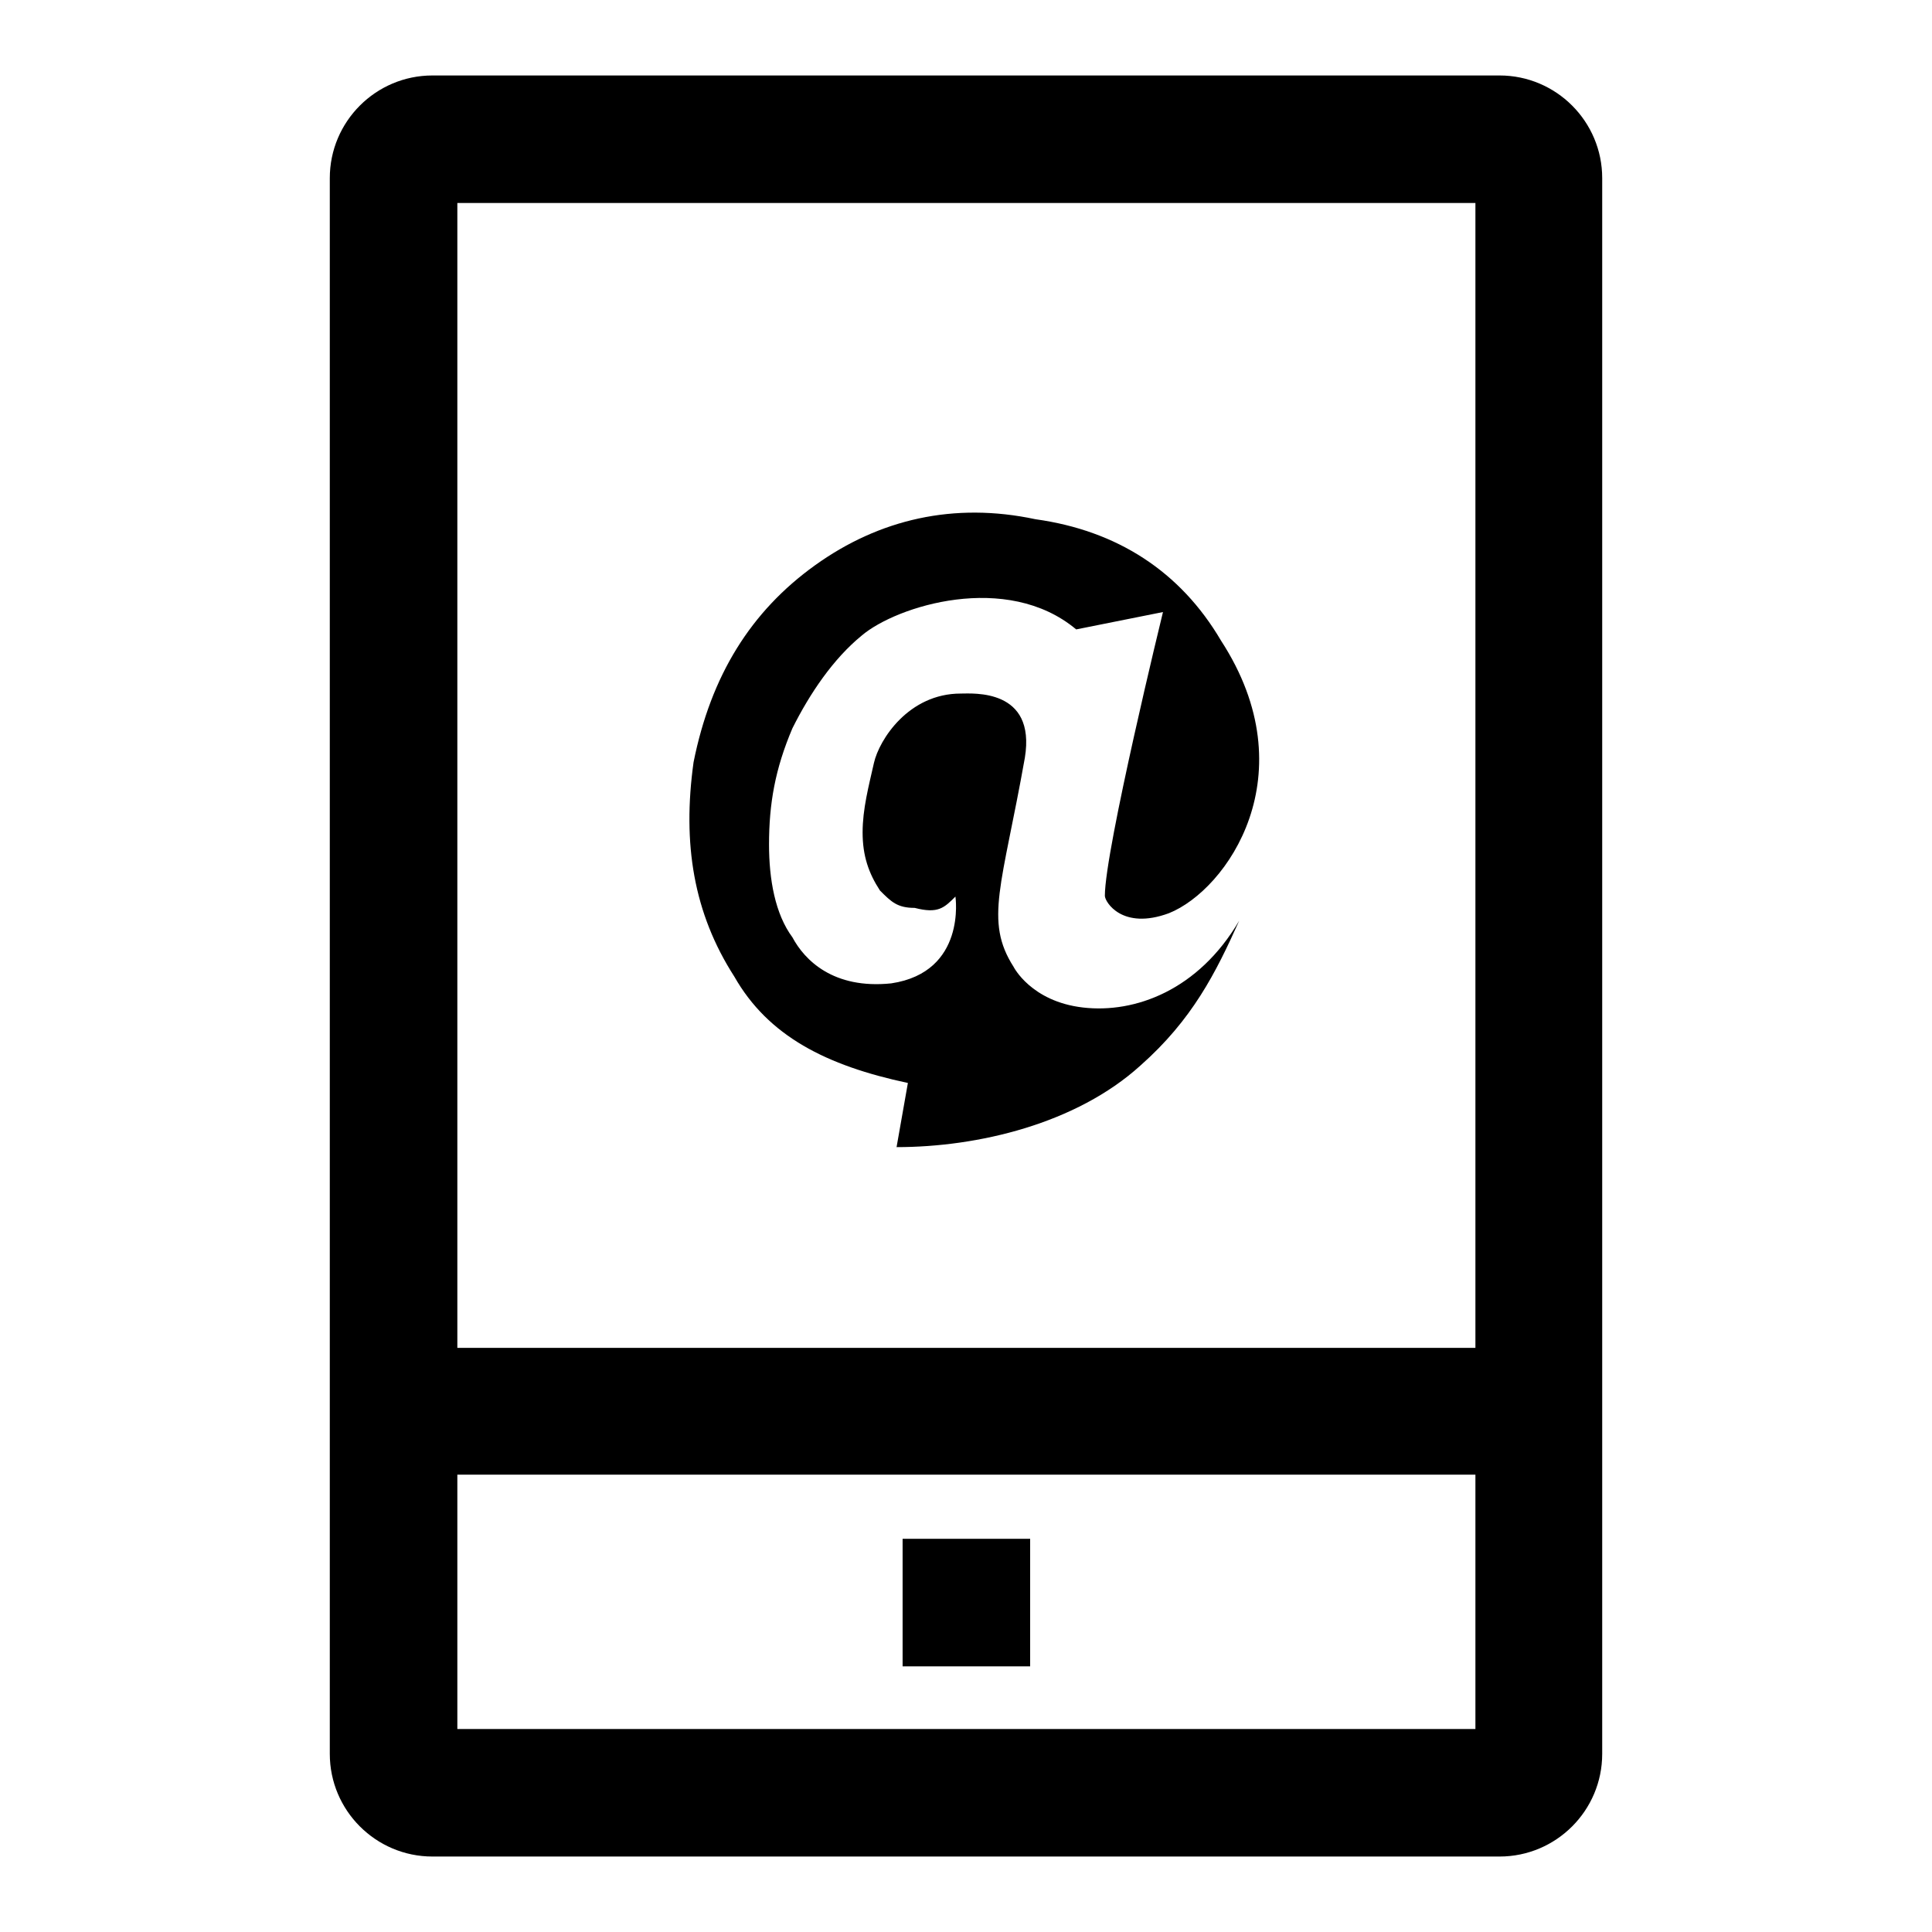 <?xml version="1.0" encoding="utf-8"?>
<!-- Svg Vector Icons : http://www.onlinewebfonts.com/icon -->
<!DOCTYPE svg PUBLIC "-//W3C//DTD SVG 1.1//EN" "http://www.w3.org/Graphics/SVG/1.1/DTD/svg11.dtd">
<svg version="1.1" xmlns="http://www.w3.org/2000/svg" xmlns:xlink="http://www.w3.org/1999/xlink" x="0px" y="0px" viewBox="0 0 256 256" enable-background="new 0 0 256 256" xml:space="preserve">
<g><g><path fill="#000000" d="M198.7,10H57.3c-7.5,0-13.6,6.1-13.6,13.6v208.8c0,7.5,6.1,13.6,13.6,13.6h141.4c7.5,0,13.6-6.1,13.6-13.6V23.6C212.3,16.1,206.2,10,198.7,10z M195.4,229.1H60.6v-33.7h134.9V229.1L195.4,229.1z M195.4,178.6H60.6V26.9h134.9V178.6L195.4,178.6z M119.6,203.9h16.9v16.9h-16.9V203.9L119.6,203.9z"/><path fill="#000000" d="M120.3,143.5l-1.5,8.5c10.8,0,23.8-3.1,32.3-10.8c6.9-6.1,10-12.3,13.1-19.2c-5.4,9.2-13.8,12.3-20.7,11.5c-6.9-0.8-9.2-5.4-9.2-5.4c-3.9-6.1-1.5-10.8,1.5-27.7c1.5-9.2-6.9-8.5-8.5-8.5c-6.9,0-10.8,6.1-11.5,9.2s-1.5,6.1-1.5,9.2s0.8,5.4,2.3,7.7c1.5,1.5,2.3,2.3,4.6,2.3c3.1,0.8,3.9,0,5.4-1.5c0,0,1.5,10-8.5,11.5c-7.7,0.8-11.5-3.1-13.1-6.1c-2.3-3.1-3.1-7.7-3.1-12.3c0-5.4,0.8-10,3.1-15.4c2.3-4.6,5.4-9.2,9.2-12.3c4.6-3.9,19.2-8.5,28.4-0.8l11.5-2.3c0,0-7.7,31.5-7.7,37.6c0,0.8,2.3,4.6,8.5,2.3c7.7-3.1,18.4-18.4,6.9-36.1c-5.4-9.2-13.8-14.6-24.6-16.1c-10.8-2.3-20.7,0-29.2,6.1c-8.5,6.1-13.8,14.6-16.1,26.1c-1.5,10.8,0,20,5.4,28.4C101.8,137.3,109.5,141.2,120.3,143.5z"/></g></g>
</svg>